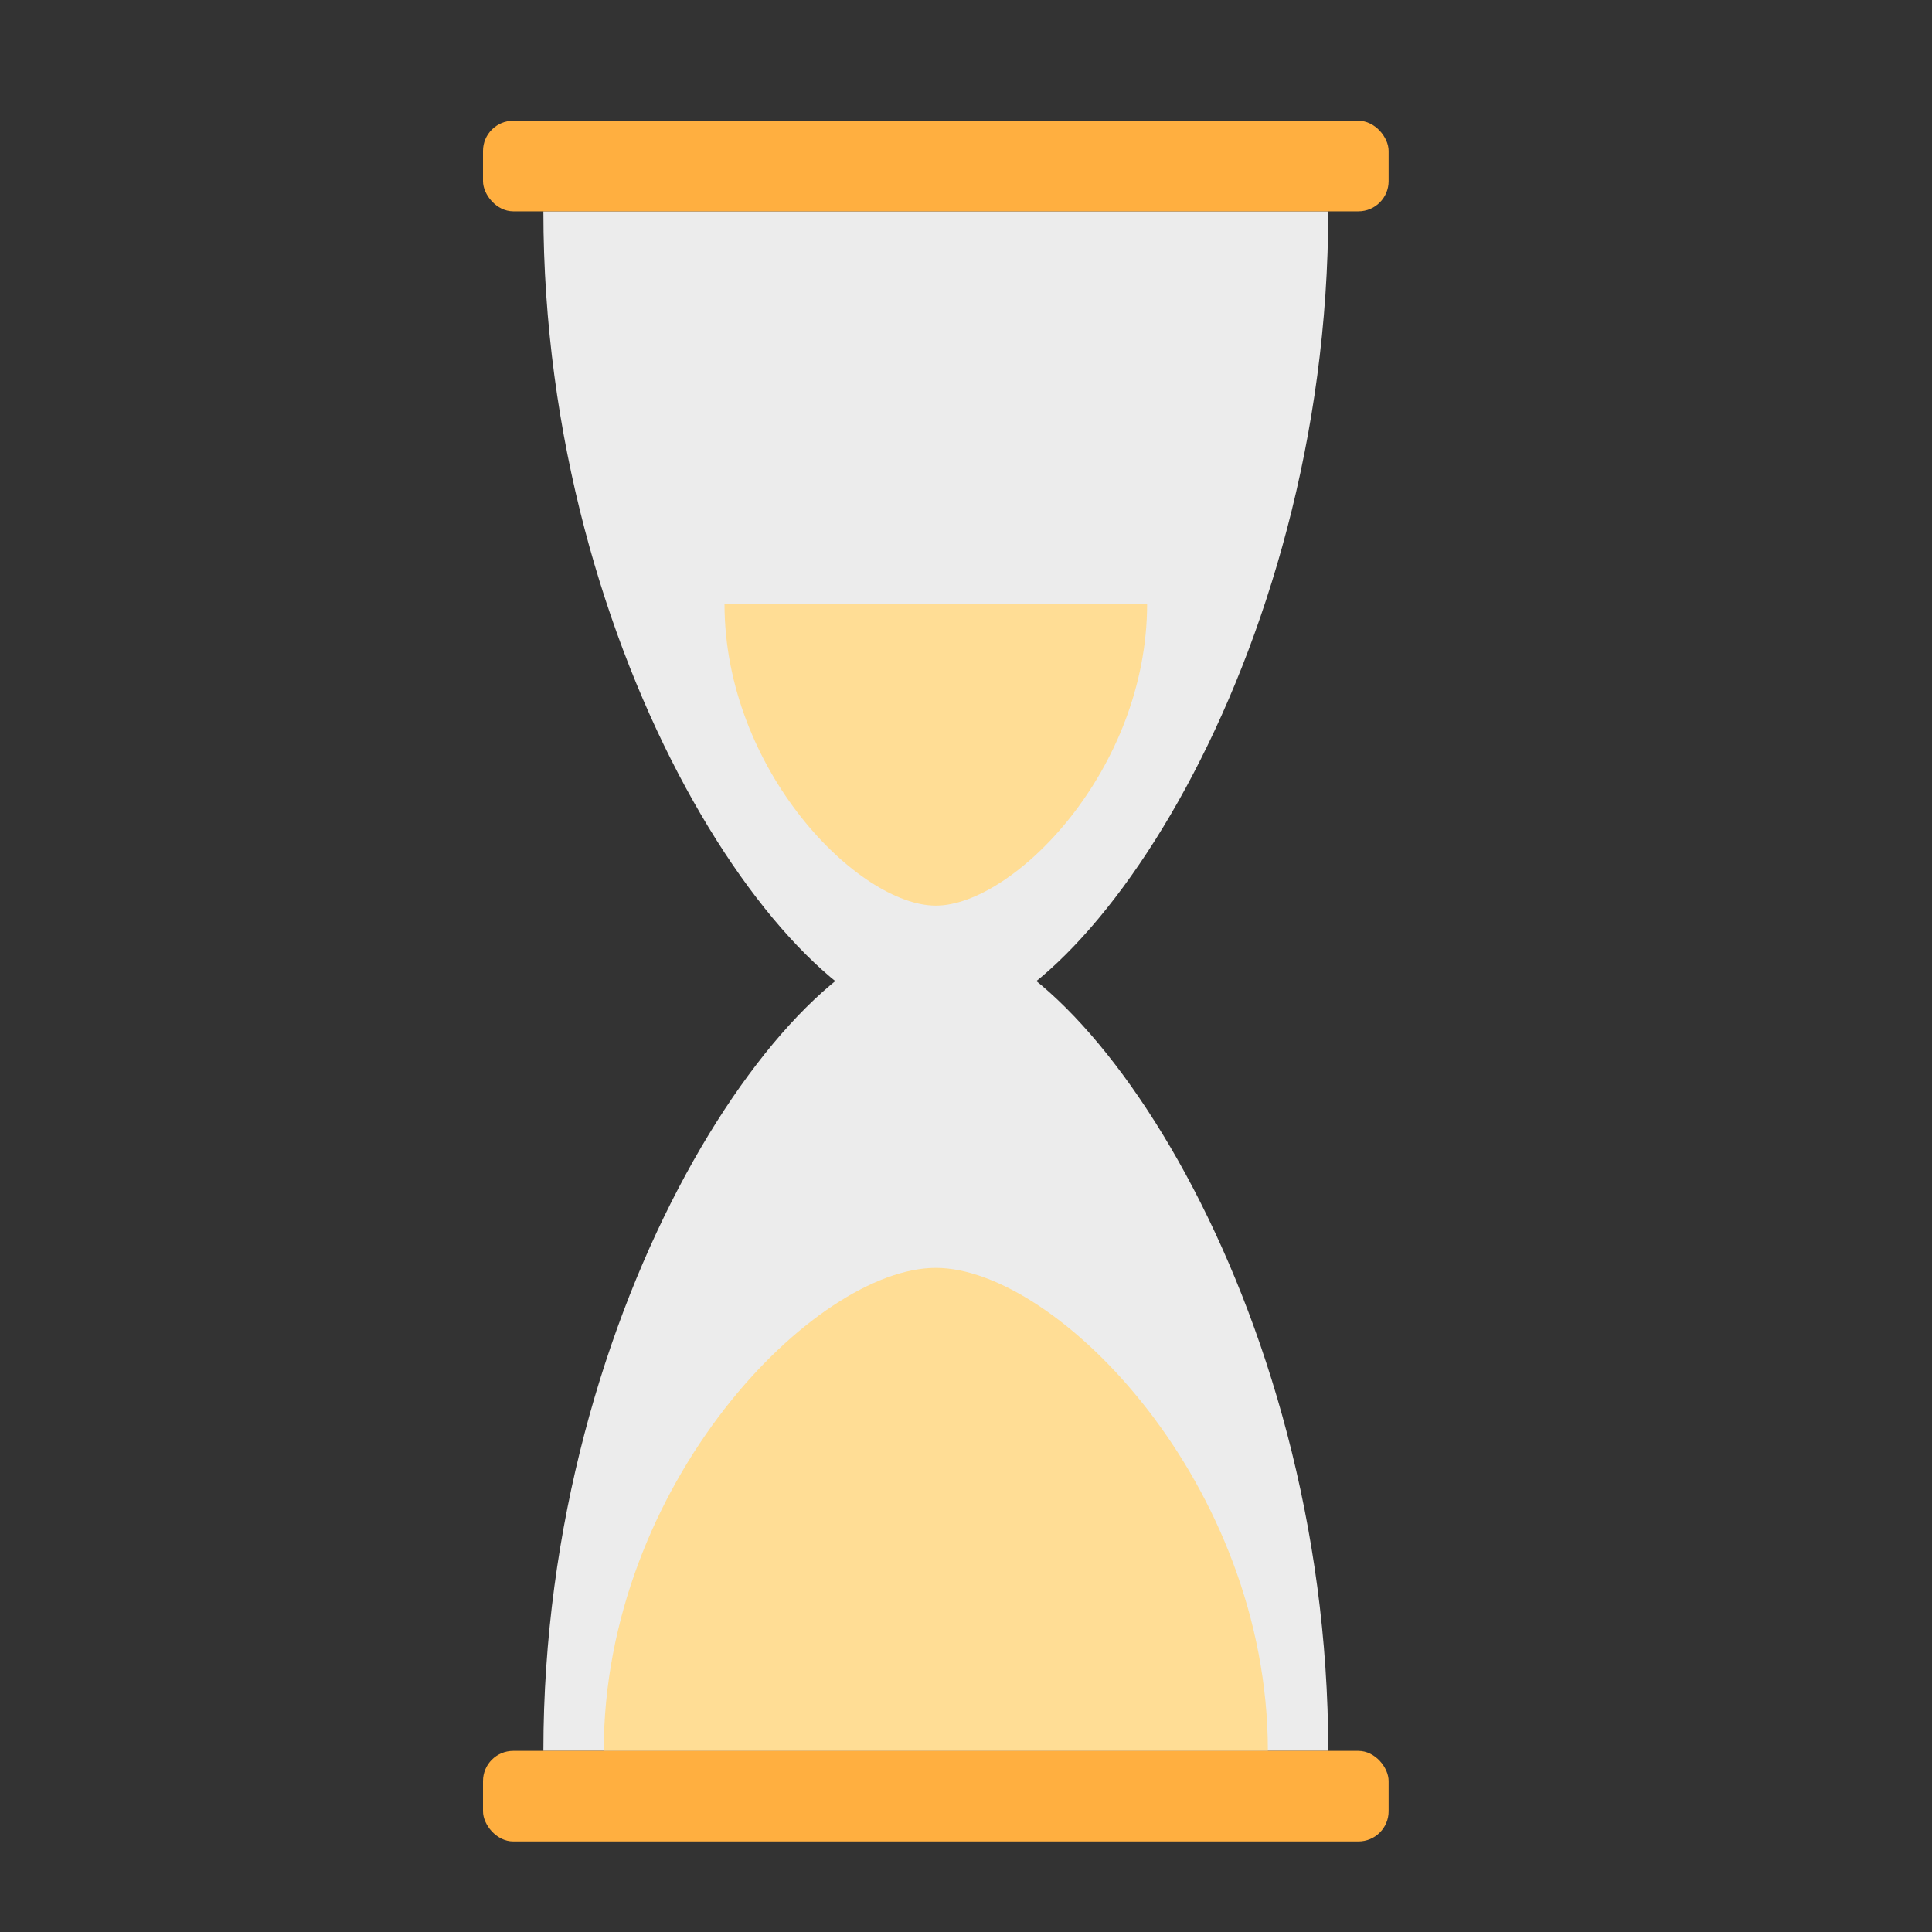 <?xml version="1.0" encoding="utf-8"?><!-- Скачано с сайта svg4.ru / Downloaded from svg4.ru -->
<svg width="800px" height="800px" viewBox="0 0 64 64" xmlns="http://www.w3.org/2000/svg">
  <rect x="0" y="0" width="64" height="64" fill="#333333" stroke="none"/>
  <g fill="none" fill-rule="evenodd">
    <path fill="#ECECEC" d="M18,7 C18,21.912 26.244,34 31,34 C35.756,34 44,21.912 44,7 L18,7 Z"/>
    <path fill="#ECECEC" d="M18,31 C18,45.912 26.244,58 31,58 C35.756,58 44,45.912 44,31 L18,31 Z" transform="matrix(1 0 0 -1 0 89)"/>
    <path fill="#FFDD95" d="M20,42 C20,50.837 26.976,58 31,58 C35.024,58 42,50.837 42,42 L20,42 Z" transform="matrix(1 0 0 -1 0 100)"/>
    <path fill="#FFDD95" d="M24,20 C24,25.523 28.439,30 31,30 C33.561,30 38,25.523 38,20 L24,20 Z" transform="matrix(-1 0 0 1 62 0)"/>
    <rect width="30" height="3" x="16" y="4" fill="#FFAF40" rx="1"/>
    <rect width="30" height="3" x="16" y="58" fill="#FFAF40" rx="1"/>
  </g>
</svg>